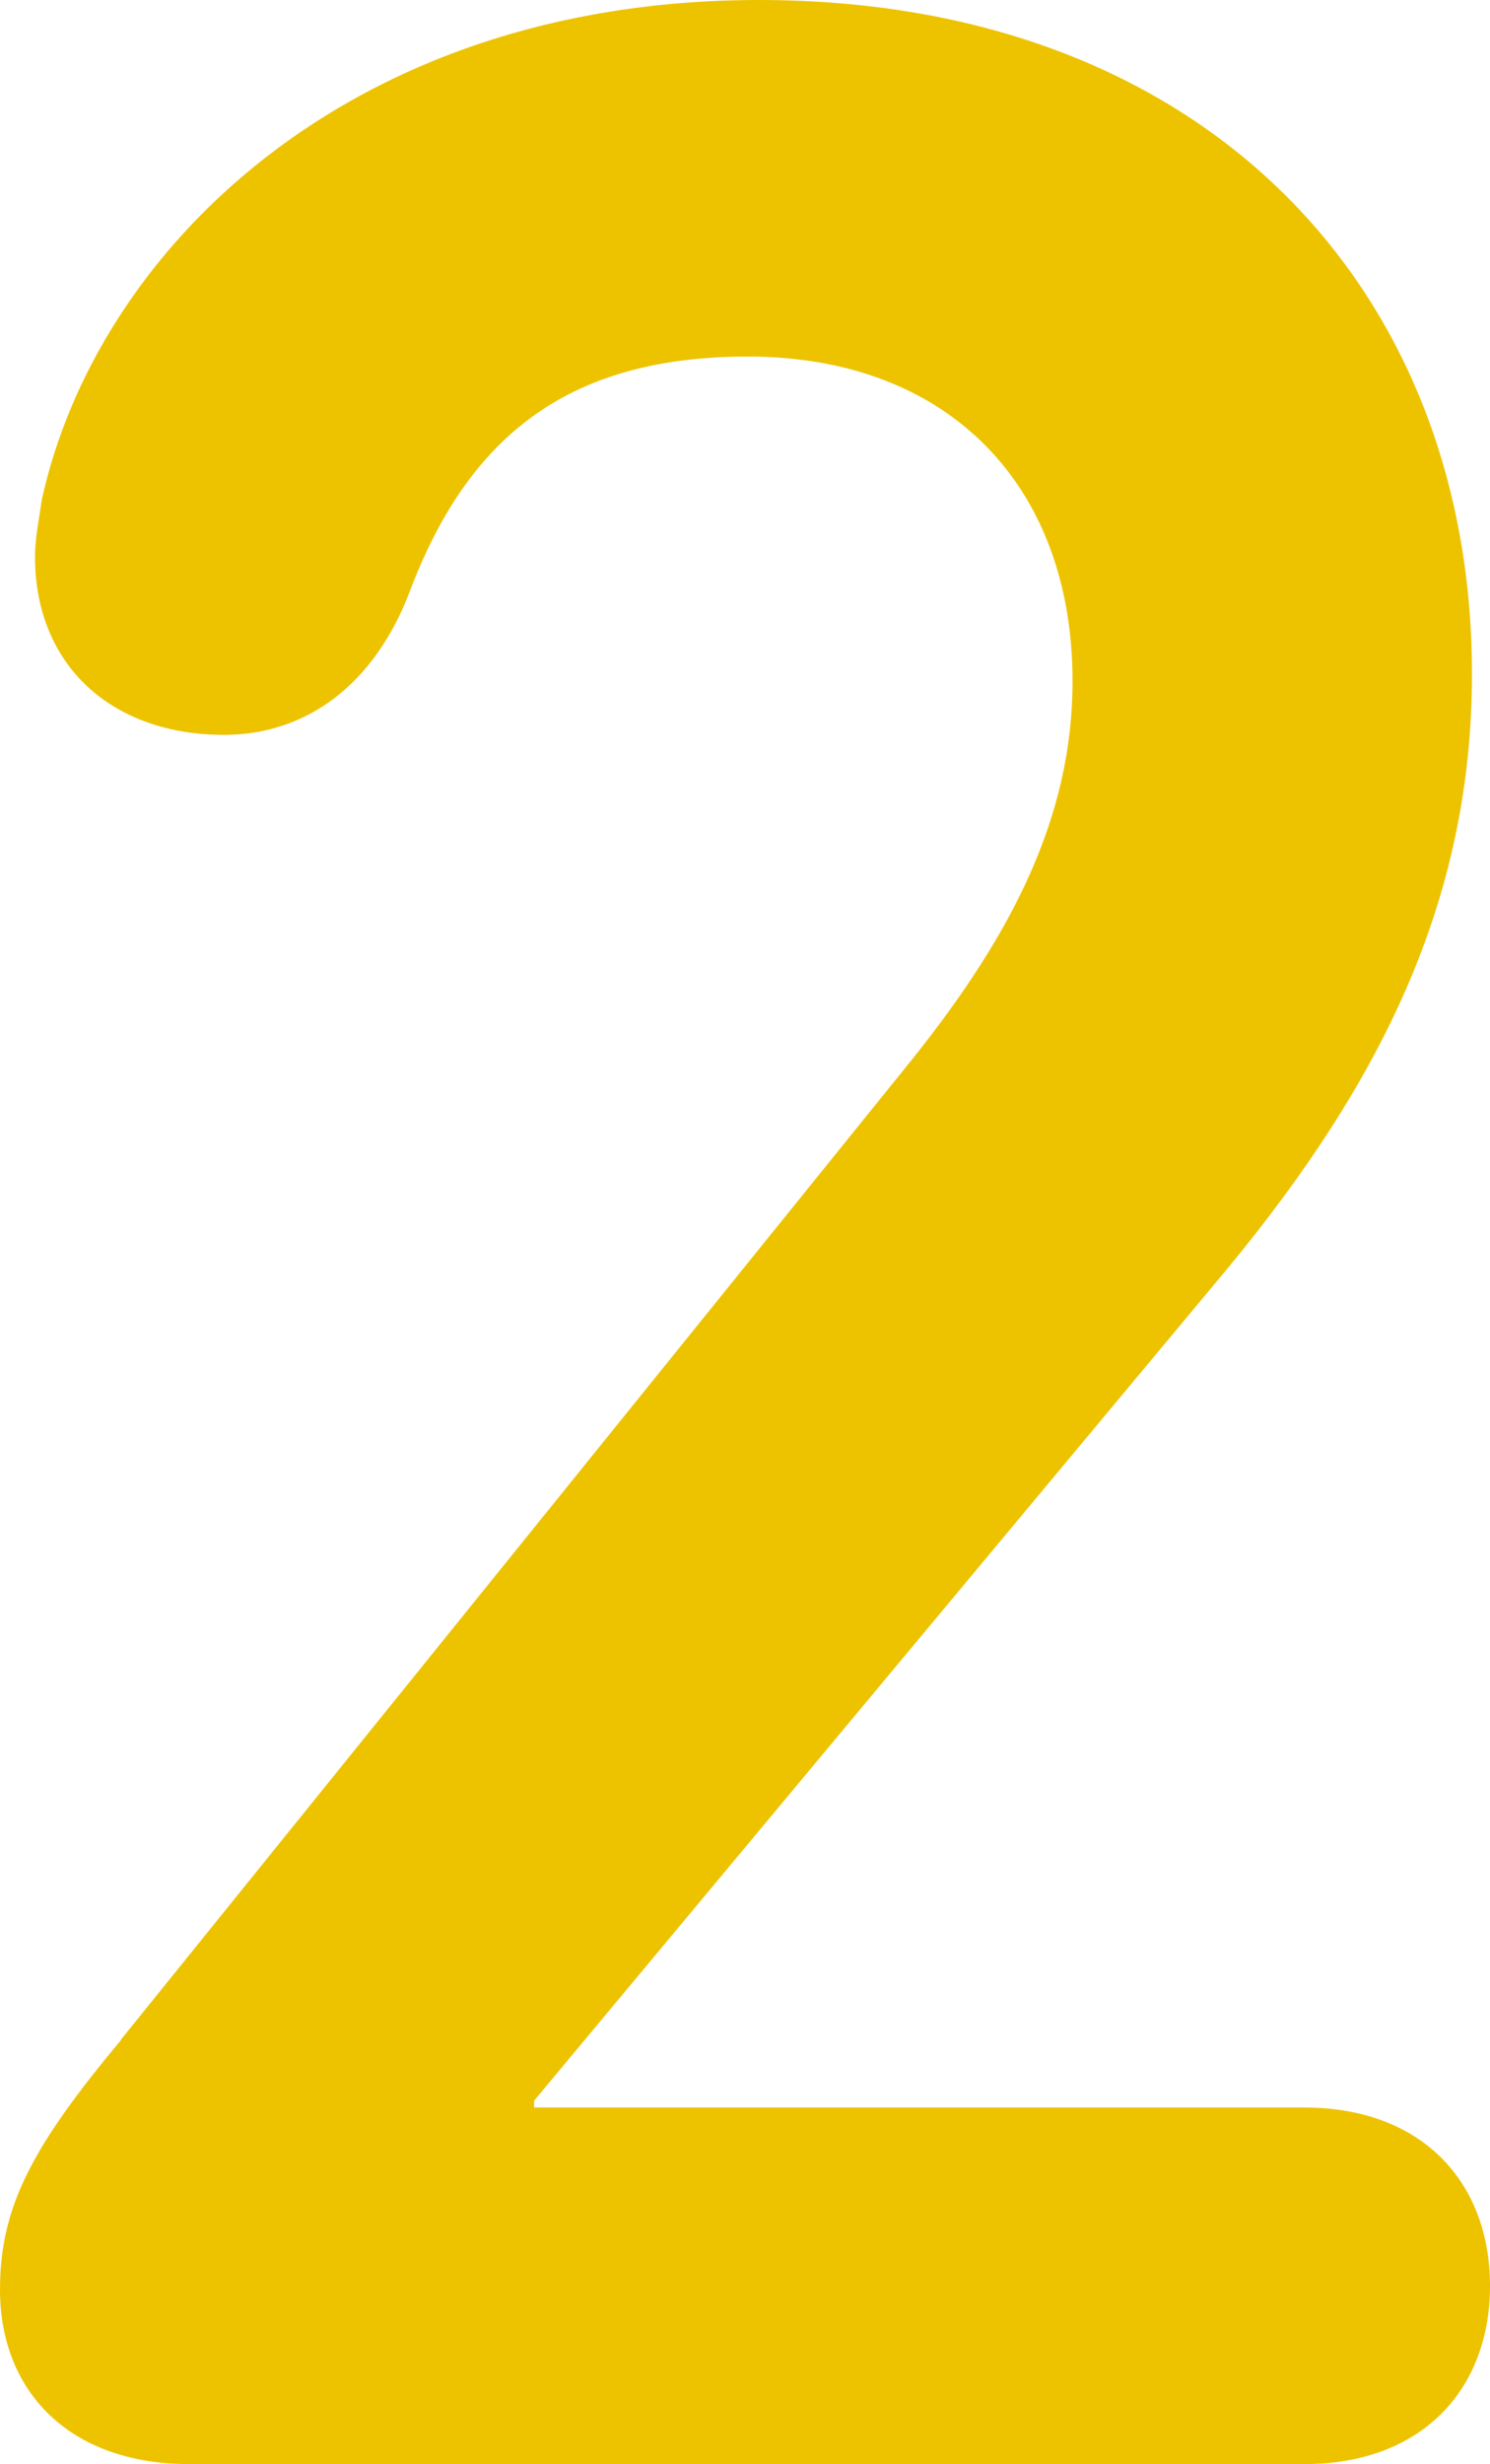 <?xml version="1.0" encoding="UTF-8"?>
<svg id="_レイヤー_2" data-name="レイヤー 2" xmlns="http://www.w3.org/2000/svg" viewBox="0 0 28.09 46.44">
  <defs>
    <style>
      .cls-1 {
        fill: #edc300;
        stroke-width: 0px;
      }
    </style>
  </defs>
  <g id="_レイアウト_アウトライン" data-name="レイアウト＿アウトライン">
    <path class="cls-1" d="M2.28,38.44l14.92-18.48c1.88-2.35,3.02-4.57,3.02-7.12,0-3.7-2.35-6.12-6.12-6.12-3.29,0-5.24,1.41-6.38,4.44-.67,1.75-1.95,2.69-3.5,2.69-2.08,0-3.56-1.28-3.56-3.36,0-.34.07-.67.13-1.08C1.81,4.77,6.52,0,14.31,0c8.4,0,13.44,5.44,13.44,12.7,0,4.3-1.75,7.73-4.57,11.16l-13.11,15.73v.13h14.52c2.22,0,3.5,1.41,3.5,3.36s-1.28,3.36-3.5,3.36H3.56c-2.22,0-3.56-1.34-3.56-3.29,0-1.55.6-2.69,2.28-4.7Z"/>
  </g>
</svg>